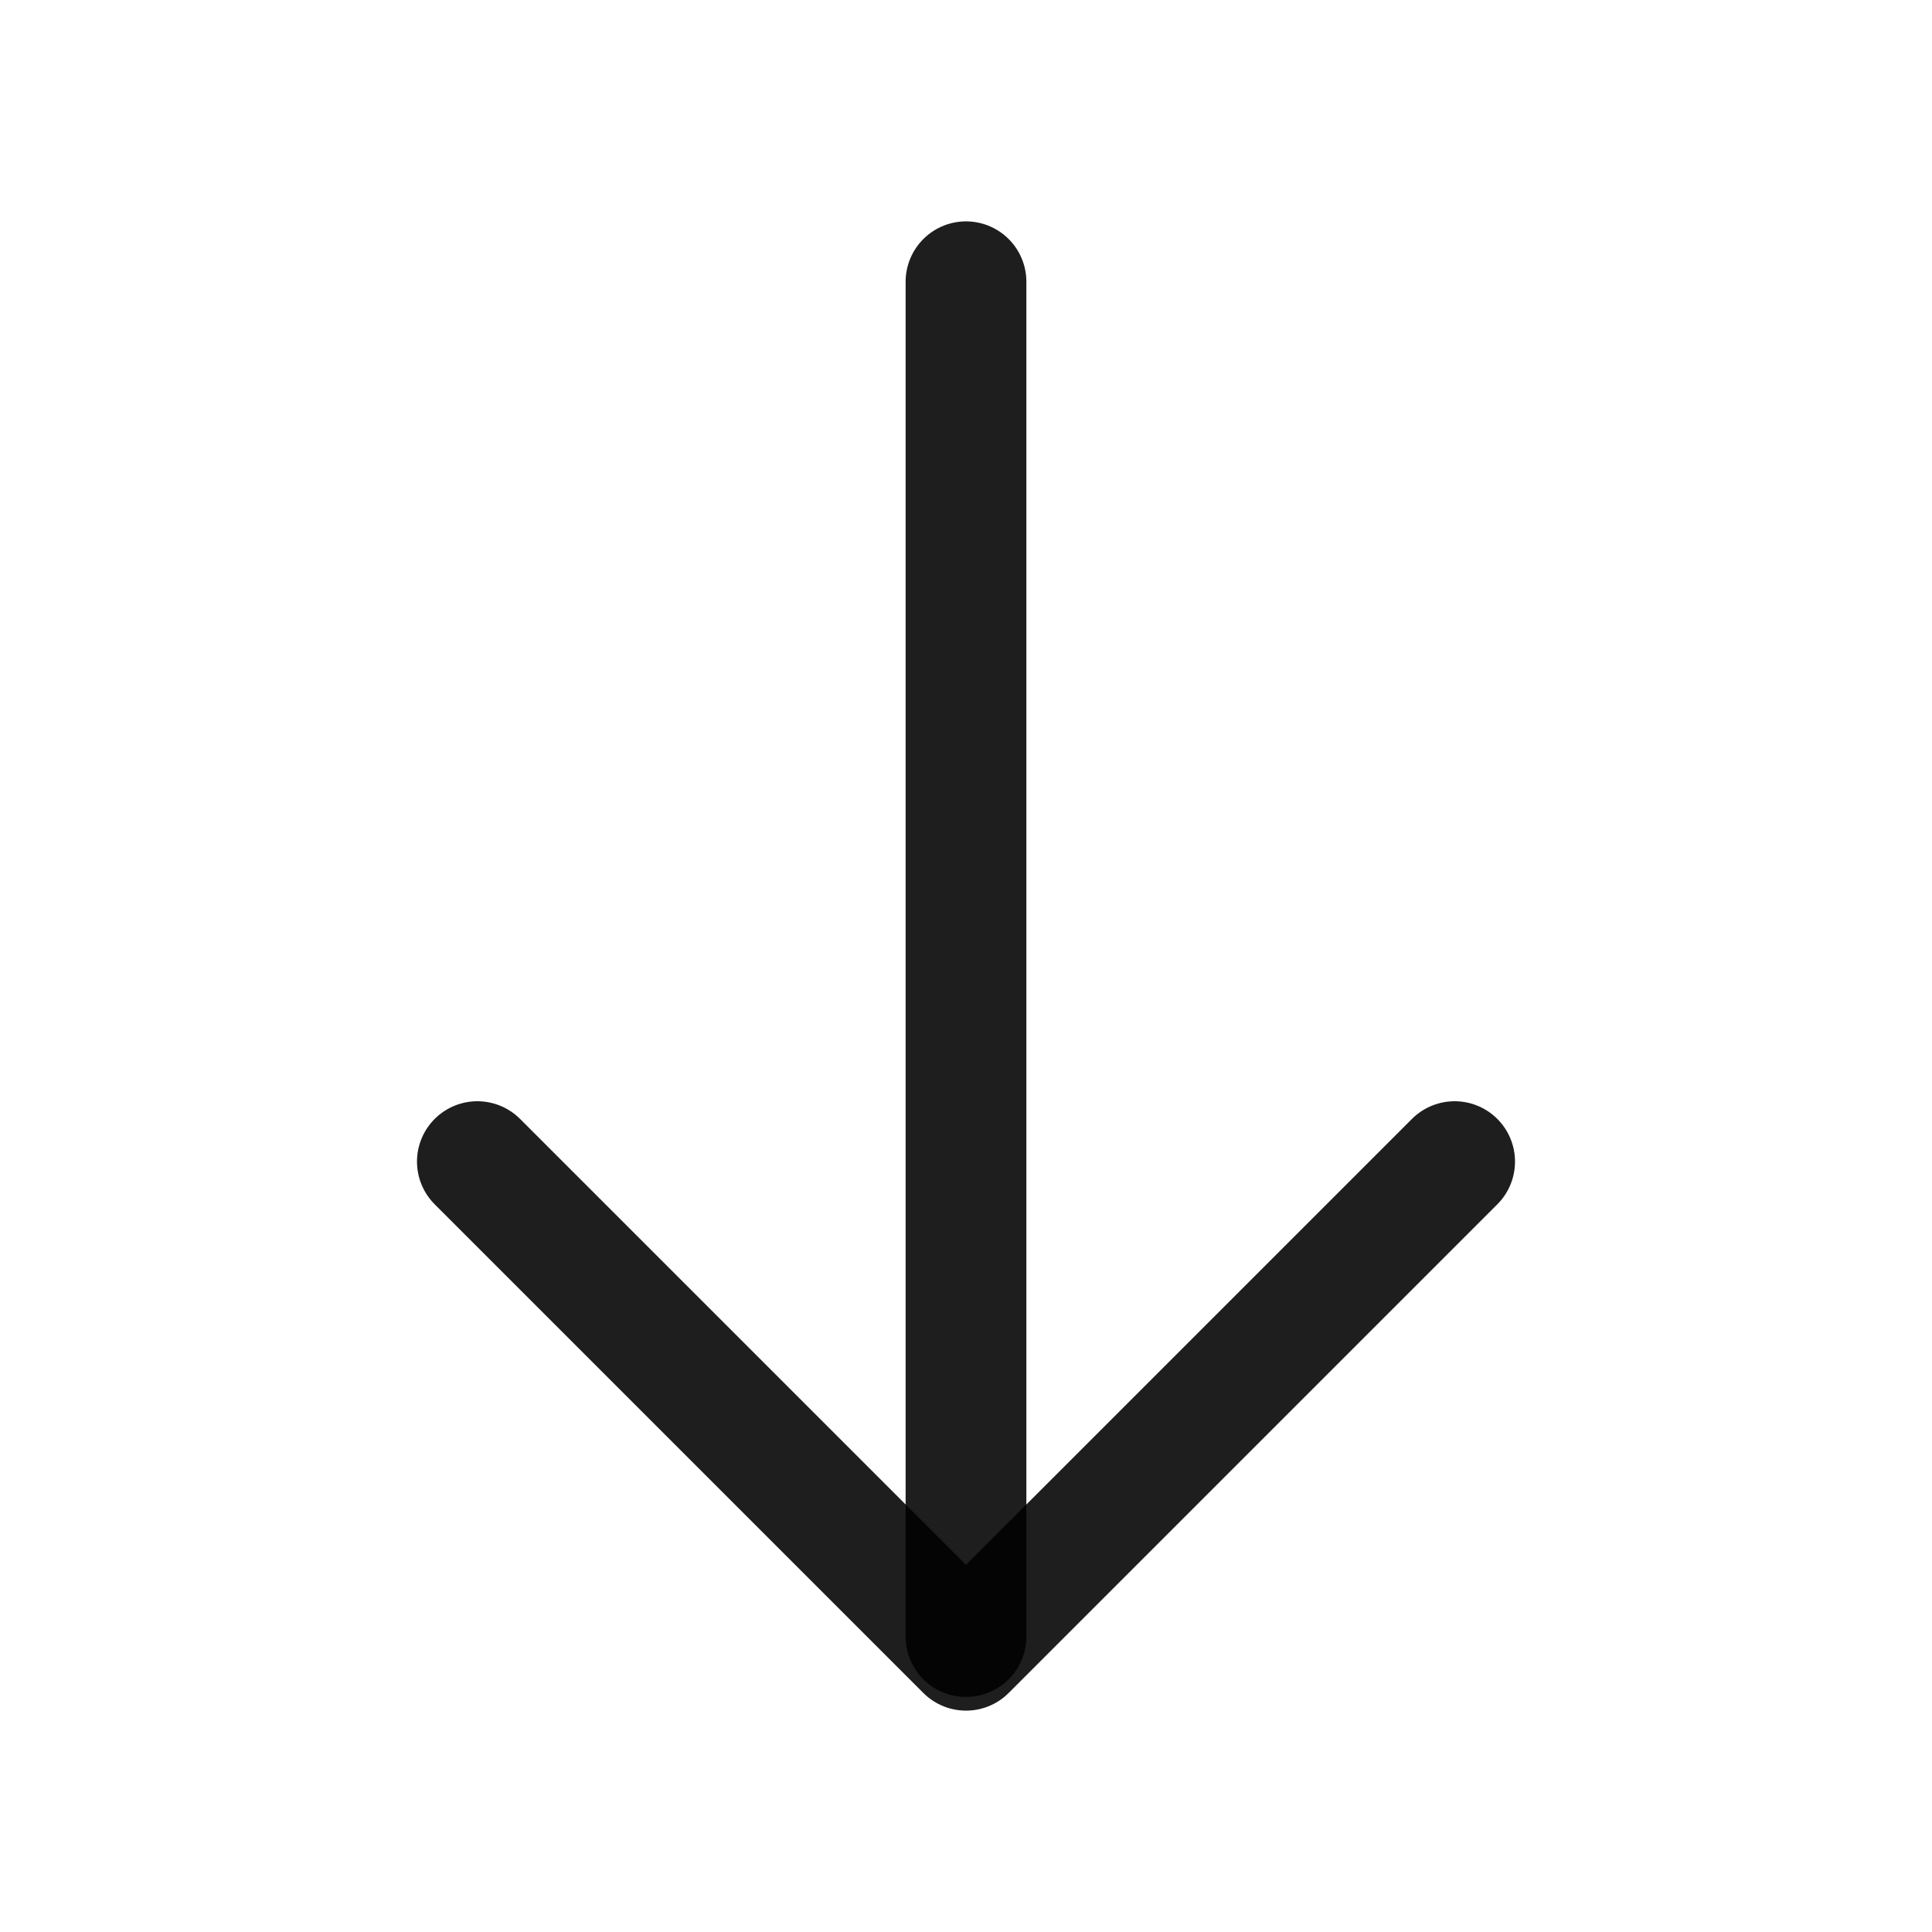 <svg width="24" height="24" viewBox="0 0 24 24" fill="none" xmlns="http://www.w3.org/2000/svg">
<path d="M18.07 14.43L12 20.5L5.93 14.43" stroke="black" stroke-opacity="0.88" stroke-width="1.5" stroke-miterlimit="10" stroke-linecap="round" stroke-linejoin="round"/>
<path d="M12 3.5V20.33" stroke="black" stroke-opacity="0.88" stroke-width="1.5" stroke-miterlimit="10" stroke-linecap="round" stroke-linejoin="round"/>
</svg>
